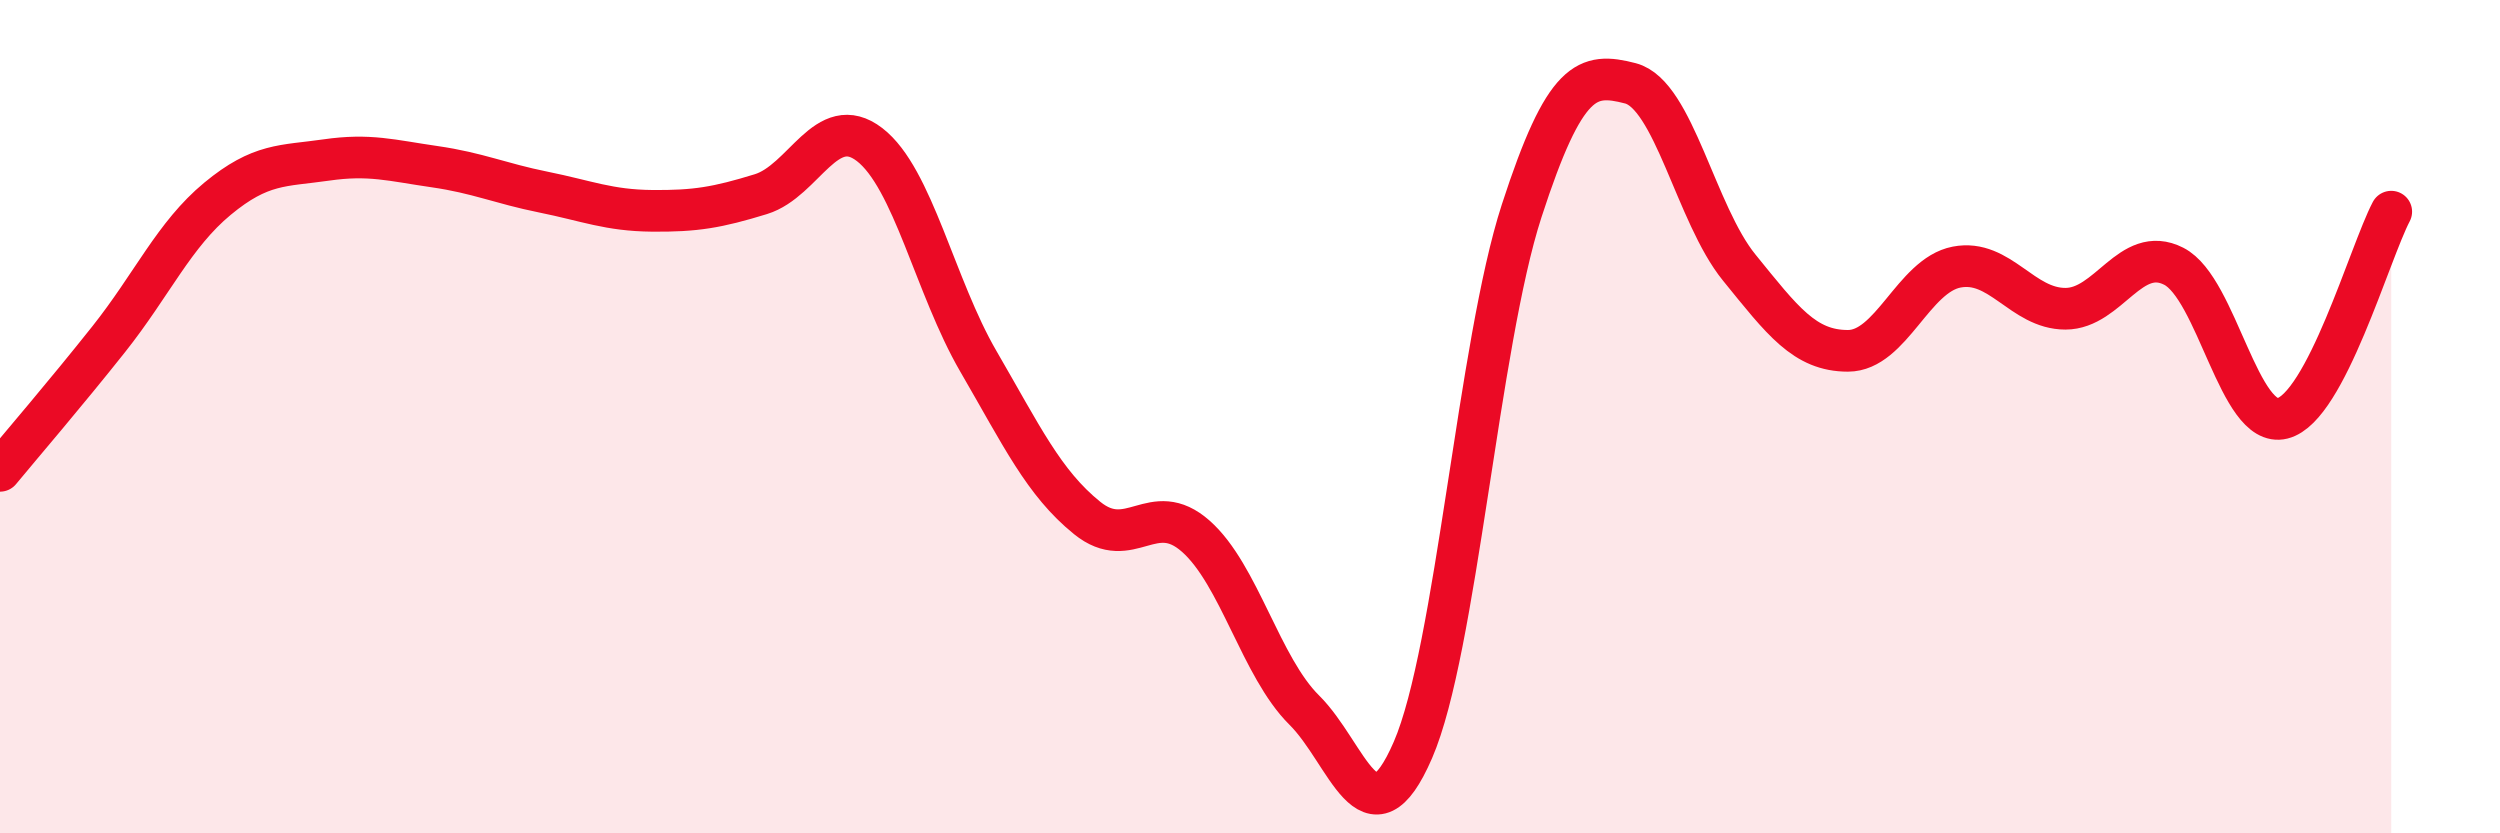 
    <svg width="60" height="20" viewBox="0 0 60 20" xmlns="http://www.w3.org/2000/svg">
      <path
        d="M 0,11.3 C 0.52,10.67 1.57,9.45 2.61,8.14 C 3.65,6.83 4.18,5.63 5.22,4.77 C 6.26,3.91 6.79,3.99 7.83,3.84 C 8.87,3.69 9.39,3.85 10.43,4 C 11.47,4.15 12,4.4 13.04,4.61 C 14.08,4.82 14.61,5.05 15.65,5.06 C 16.69,5.07 17.22,4.98 18.26,4.66 C 19.3,4.34 19.83,2.67 20.87,3.47 C 21.91,4.27 22.44,6.88 23.48,8.67 C 24.52,10.46 25.05,11.59 26.09,12.43 C 27.13,13.27 27.66,11.95 28.7,12.87 C 29.74,13.79 30.26,16.01 31.3,17.04 C 32.34,18.07 32.87,20.4 33.91,18 C 34.95,15.6 35.48,8.26 36.52,5.06 C 37.56,1.86 38.09,1.73 39.13,2 C 40.17,2.27 40.7,5.14 41.74,6.42 C 42.78,7.7 43.31,8.42 44.35,8.42 C 45.39,8.42 45.92,6.61 46.96,6.41 C 48,6.21 48.53,7.41 49.57,7.41 C 50.61,7.41 51.13,5.86 52.17,6.39 C 53.21,6.92 53.74,10.3 54.78,10.04 C 55.82,9.78 56.87,6.07 57.39,5.08L57.39 20L0 20Z"
        fill="#EB0A25"
        opacity="0.1"
        stroke-linecap="round"
        stroke-linejoin="round"
      />
      <path
        d="M 0,11.3 C 0.52,10.67 1.57,9.45 2.61,8.14 C 3.65,6.83 4.18,5.63 5.22,4.77 C 6.26,3.91 6.79,3.99 7.83,3.84 C 8.87,3.69 9.39,3.85 10.43,4 C 11.47,4.15 12,4.4 13.04,4.61 C 14.08,4.82 14.61,5.05 15.65,5.06 C 16.69,5.07 17.22,4.98 18.26,4.66 C 19.3,4.34 19.83,2.67 20.87,3.47 C 21.91,4.27 22.44,6.88 23.48,8.67 C 24.52,10.46 25.05,11.59 26.09,12.43 C 27.13,13.27 27.66,11.95 28.7,12.87 C 29.74,13.79 30.26,16.01 31.3,17.04 C 32.34,18.07 32.87,20.4 33.91,18 C 34.95,15.6 35.48,8.26 36.52,5.06 C 37.56,1.86 38.09,1.73 39.13,2 C 40.17,2.27 40.7,5.14 41.74,6.42 C 42.78,7.7 43.31,8.42 44.35,8.42 C 45.39,8.42 45.92,6.61 46.96,6.41 C 48,6.21 48.53,7.41 49.57,7.41 C 50.61,7.41 51.13,5.86 52.17,6.39 C 53.21,6.92 53.74,10.3 54.78,10.04 C 55.82,9.78 56.87,6.07 57.39,5.08"
        stroke="#EB0A25"
        stroke-width="1"
        fill="none"
        stroke-linecap="round"
        stroke-linejoin="round"
      />
    </svg>
  